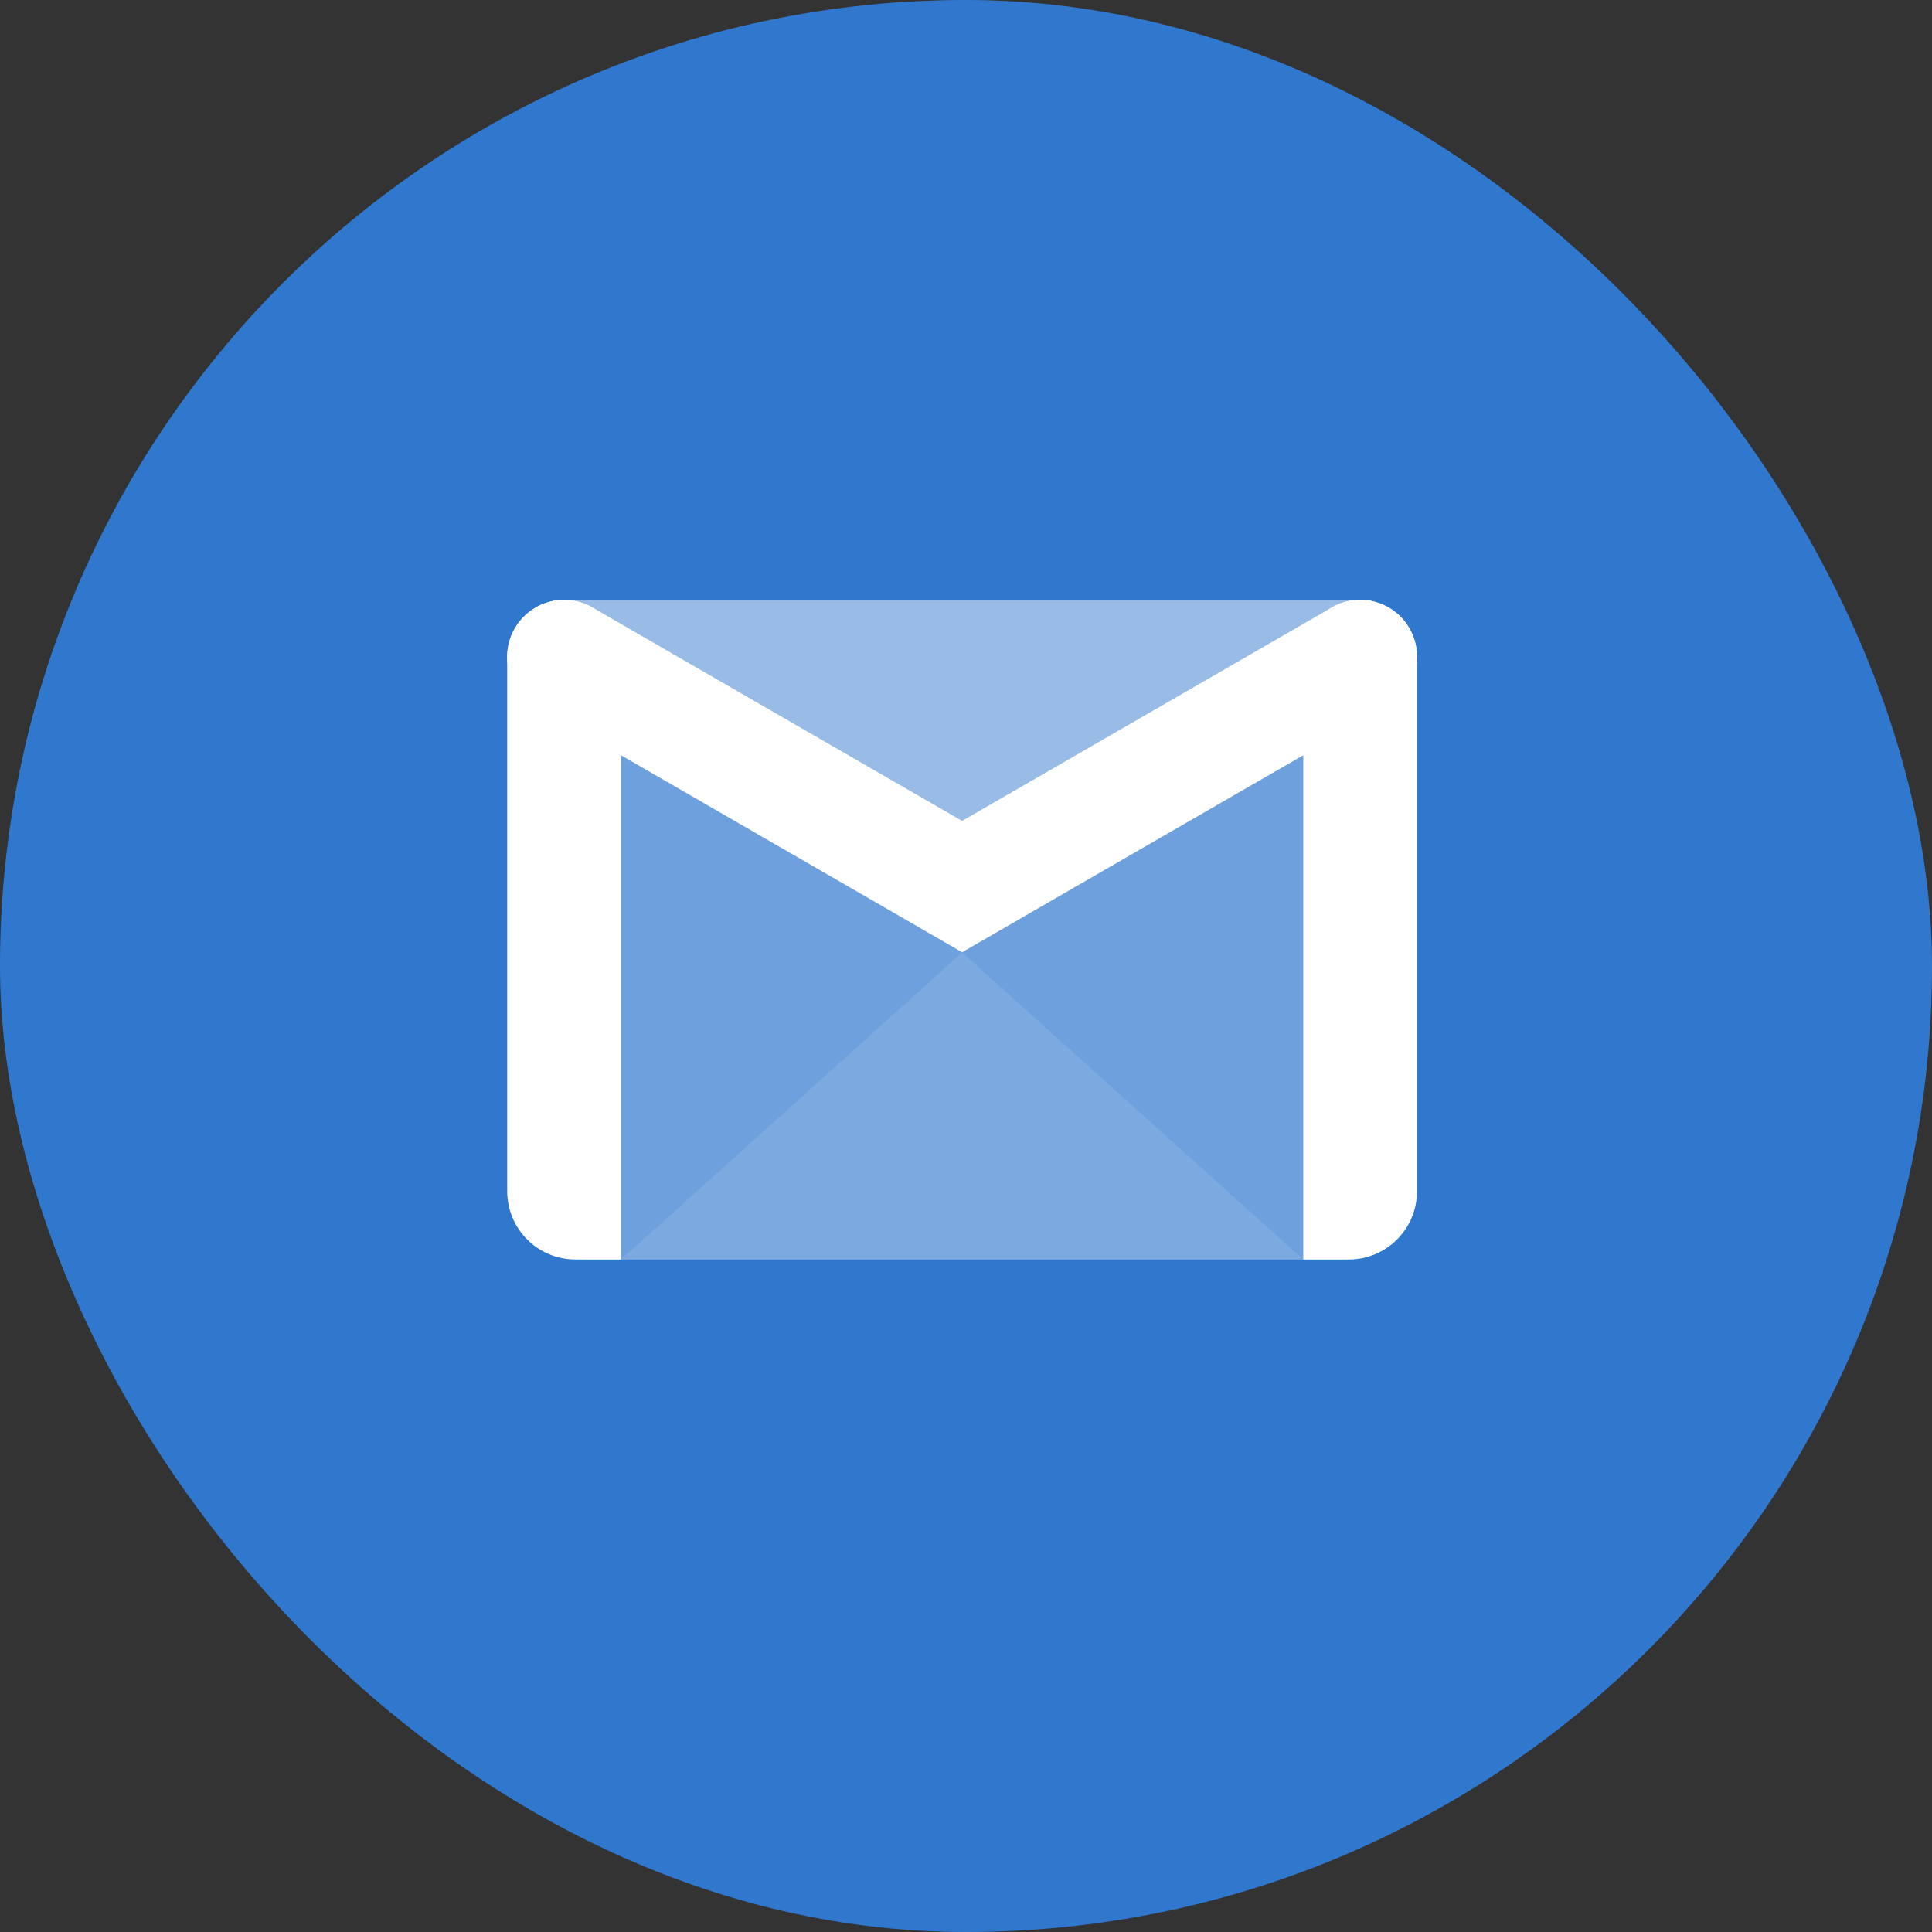 <?xml version="1.0" encoding="UTF-8"?> <svg xmlns="http://www.w3.org/2000/svg" width="248" height="248" viewBox="0 0 248 248" fill="none"><rect x="0" y="0" width="248" height="248" fill="#333333" stroke="none"/><rect width="248" height="248" rx="124" fill="#2F78CE"></rect><path opacity="0.3" d="M176.053 77.004H70.947L74.84 161.673H172.16L176.053 77.004Z" fill="white"></path><path opacity="0.3" d="M176.053 77.004H70.947L119.363 113.133H128.366L176.053 77.004Z" fill="white"></path><path opacity="0.1" d="M79.703 161.675L123.5 122.257L167.297 161.675H79.703Z" fill="white"></path><path fill-rule="evenodd" clip-rule="evenodd" d="M79.705 84.304C79.705 80.275 76.441 77.005 72.406 77.005C68.377 77.005 65.107 80.275 65.107 84.304C65.107 99.848 65.107 136.162 65.107 152.915C65.107 157.756 69.031 161.674 73.866 161.674C76.972 161.674 79.705 161.674 79.705 161.674C79.705 161.674 79.705 104.852 79.705 84.304Z" fill="white"></path><path fill-rule="evenodd" clip-rule="evenodd" d="M167.294 84.303C167.294 80.274 170.564 77.004 174.593 77.004C174.599 77.004 174.605 77.004 174.605 77.004C178.634 77.004 181.892 80.268 181.892 84.292C181.892 99.83 181.892 136.156 181.892 152.914C181.892 157.755 177.974 161.673 173.133 161.673C170.033 161.673 167.294 161.673 167.294 161.673C167.294 161.673 167.294 104.852 167.294 84.303Z" fill="white"></path><path fill-rule="evenodd" clip-rule="evenodd" d="M68.751 90.621C67.076 89.652 65.855 88.064 65.353 86.195C64.851 84.326 65.114 82.341 66.083 80.665C66.083 80.665 66.089 80.659 66.089 80.654C67.058 78.978 68.652 77.757 70.521 77.255C72.389 76.753 74.38 77.016 76.056 77.985L123.5 105.377L170.956 77.979C172.631 77.01 174.617 76.747 176.485 77.249C178.354 77.751 179.942 78.972 180.912 80.648L180.917 80.654C181.887 82.329 182.149 84.326 181.647 86.195C181.145 88.064 179.919 89.658 178.243 90.627L138.098 113.803L123.5 122.235L108.902 113.803L68.751 90.621V90.621Z" fill="white"></path></svg> 